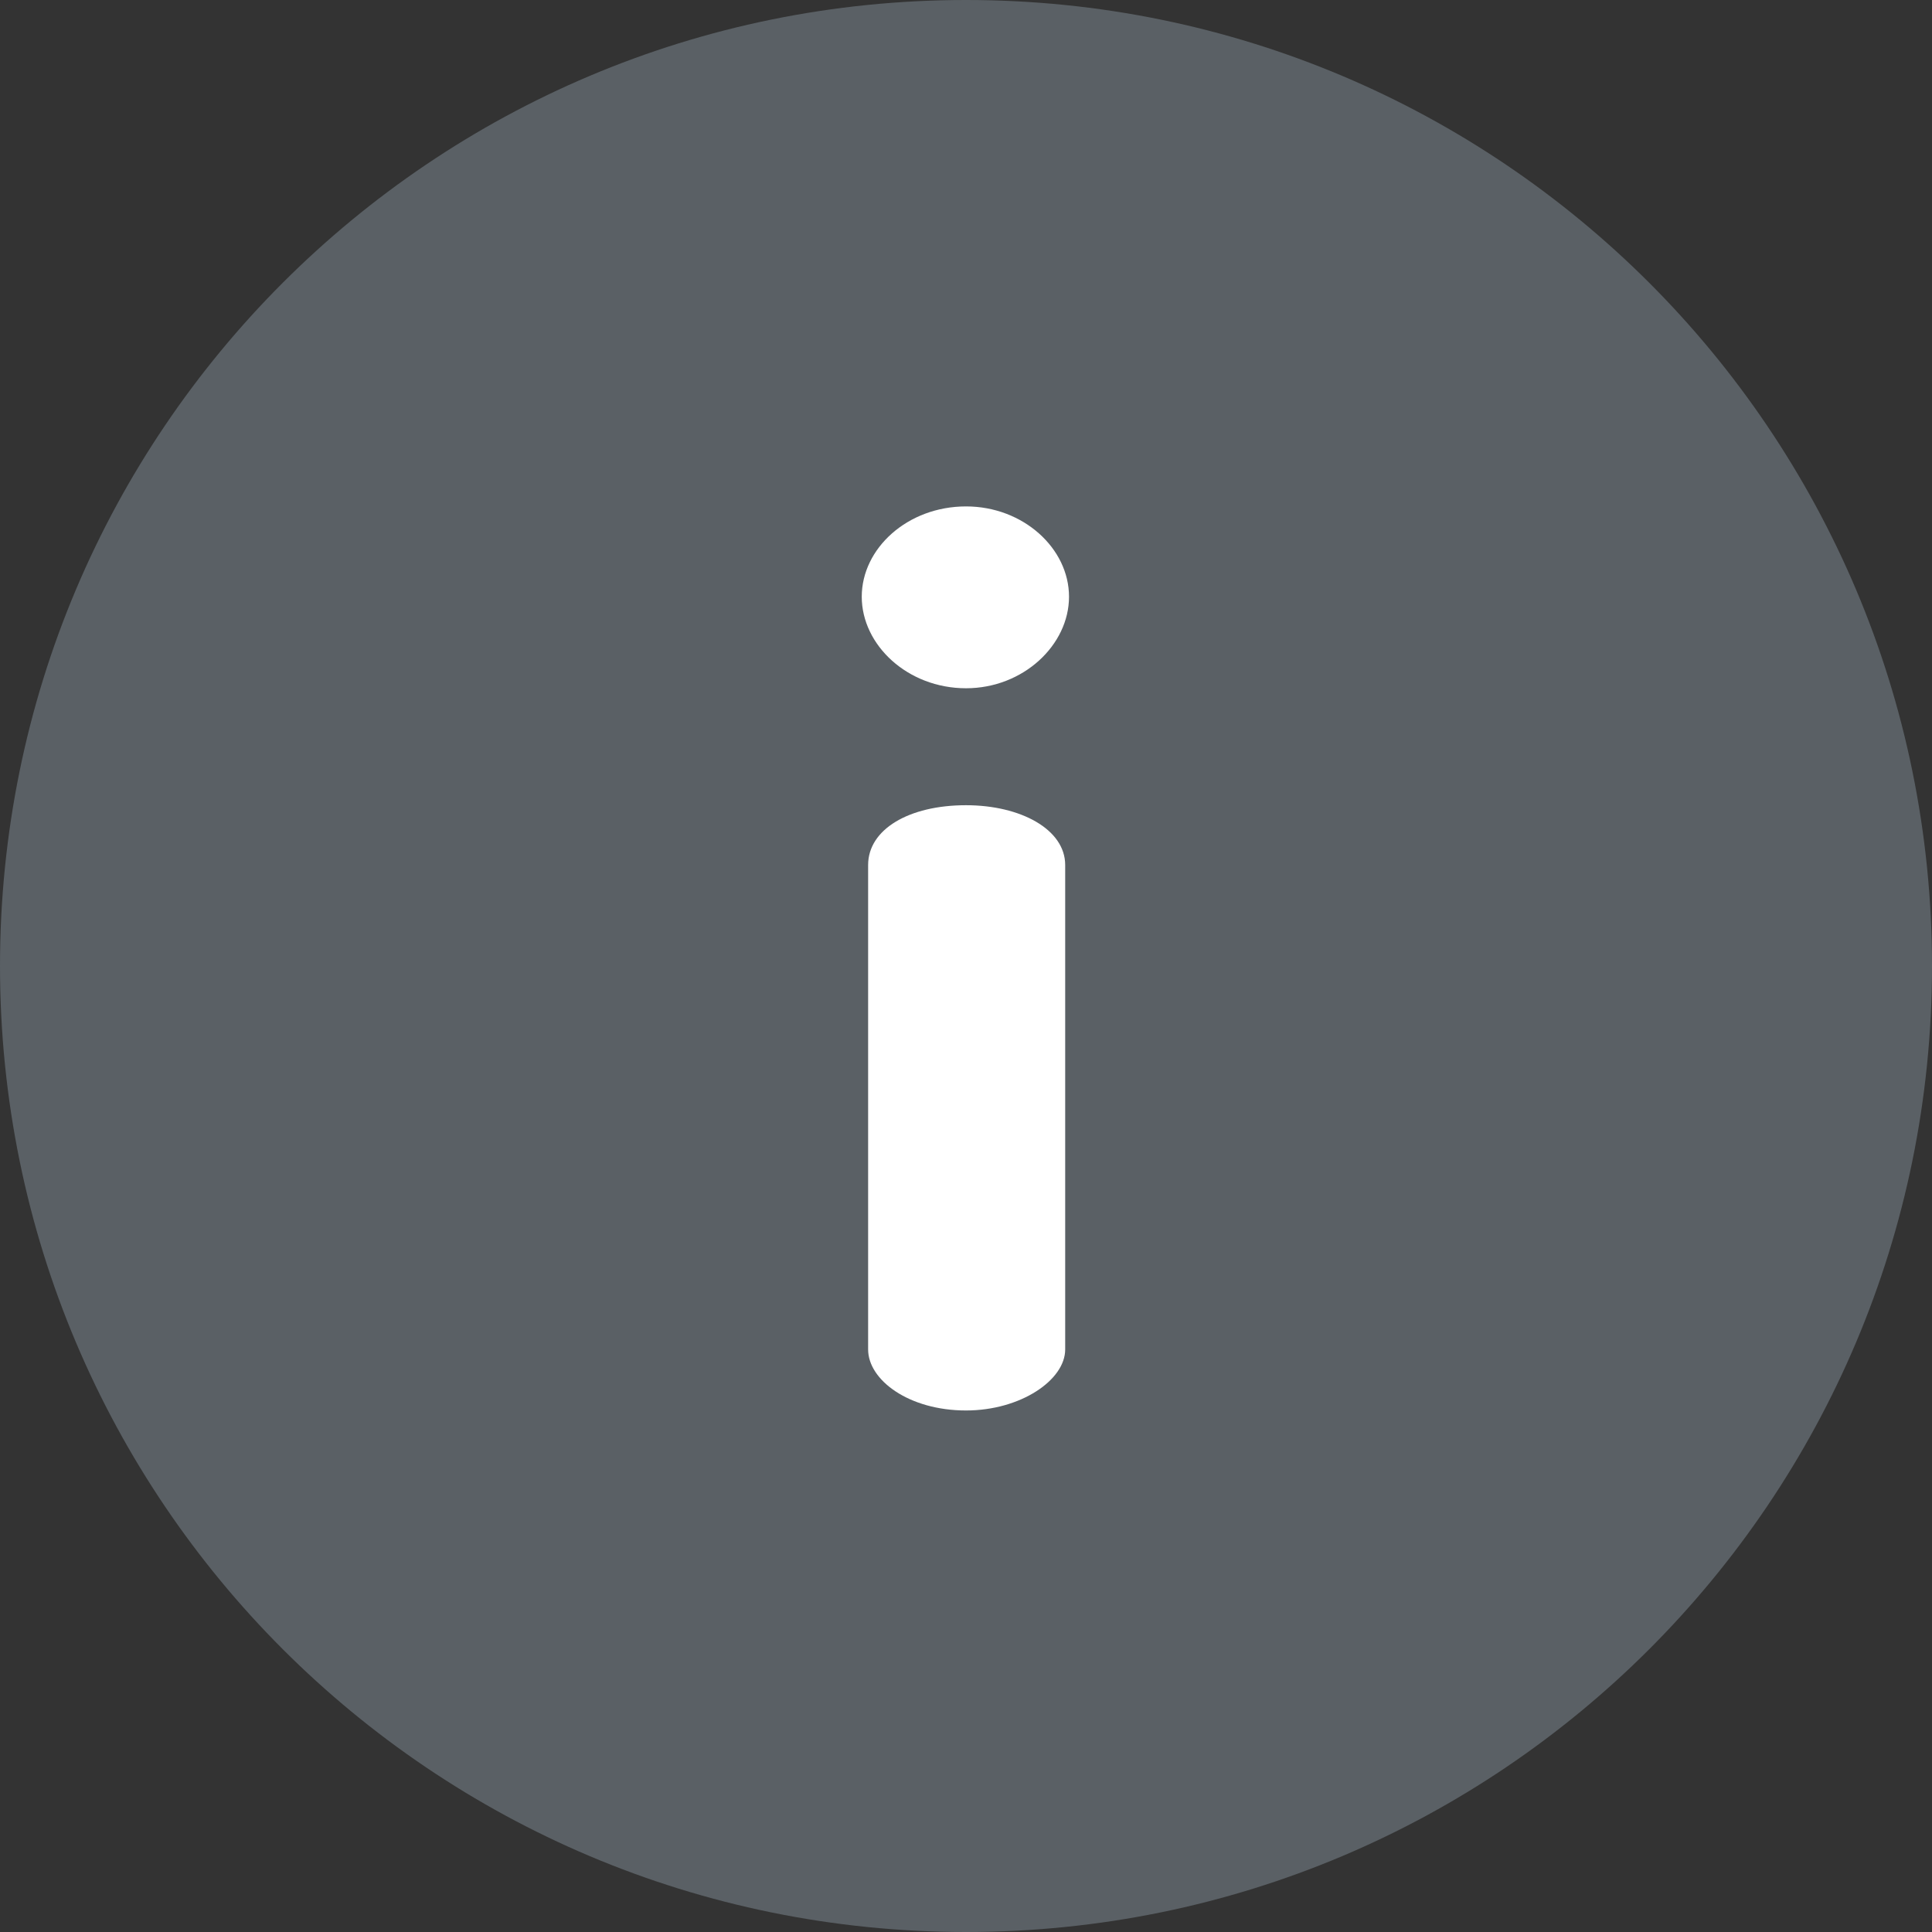<?xml version="1.0" encoding="UTF-8"?> <svg xmlns="http://www.w3.org/2000/svg" width="50" height="50" viewBox="0 0 50 50" fill="none"><rect x="0" y="0" width="50" height="50" fill="#333333" stroke="none"/><g clip-path="url(#clip0_930_2)"><rect x="11" y="11" width="29" height="31" fill="white"></rect><path d="M25 0C11.182 0 0 11.181 0 25C0 38.817 11.181 50 25 50C38.818 50 50 38.819 50 25C50 11.183 38.819 0 25 0ZM27.567 34.924C27.567 35.714 26.416 36.503 25 36.503C23.52 36.503 22.467 35.714 22.467 34.924V22.386C22.467 21.465 23.52 20.839 25 20.839C26.416 20.839 27.567 21.465 27.567 22.386V34.924ZM25.001 17.812C23.487 17.812 22.302 16.693 22.302 15.443C22.302 14.192 23.487 13.106 25.001 13.106C26.481 13.106 27.666 14.192 27.666 15.443C27.666 16.693 26.481 17.812 25.001 17.812Z" fill="#5A6065"></path></g><defs><clipPath id="clip0_930_2"><rect width="50" height="50" fill="white"></rect></clipPath></defs></svg> 